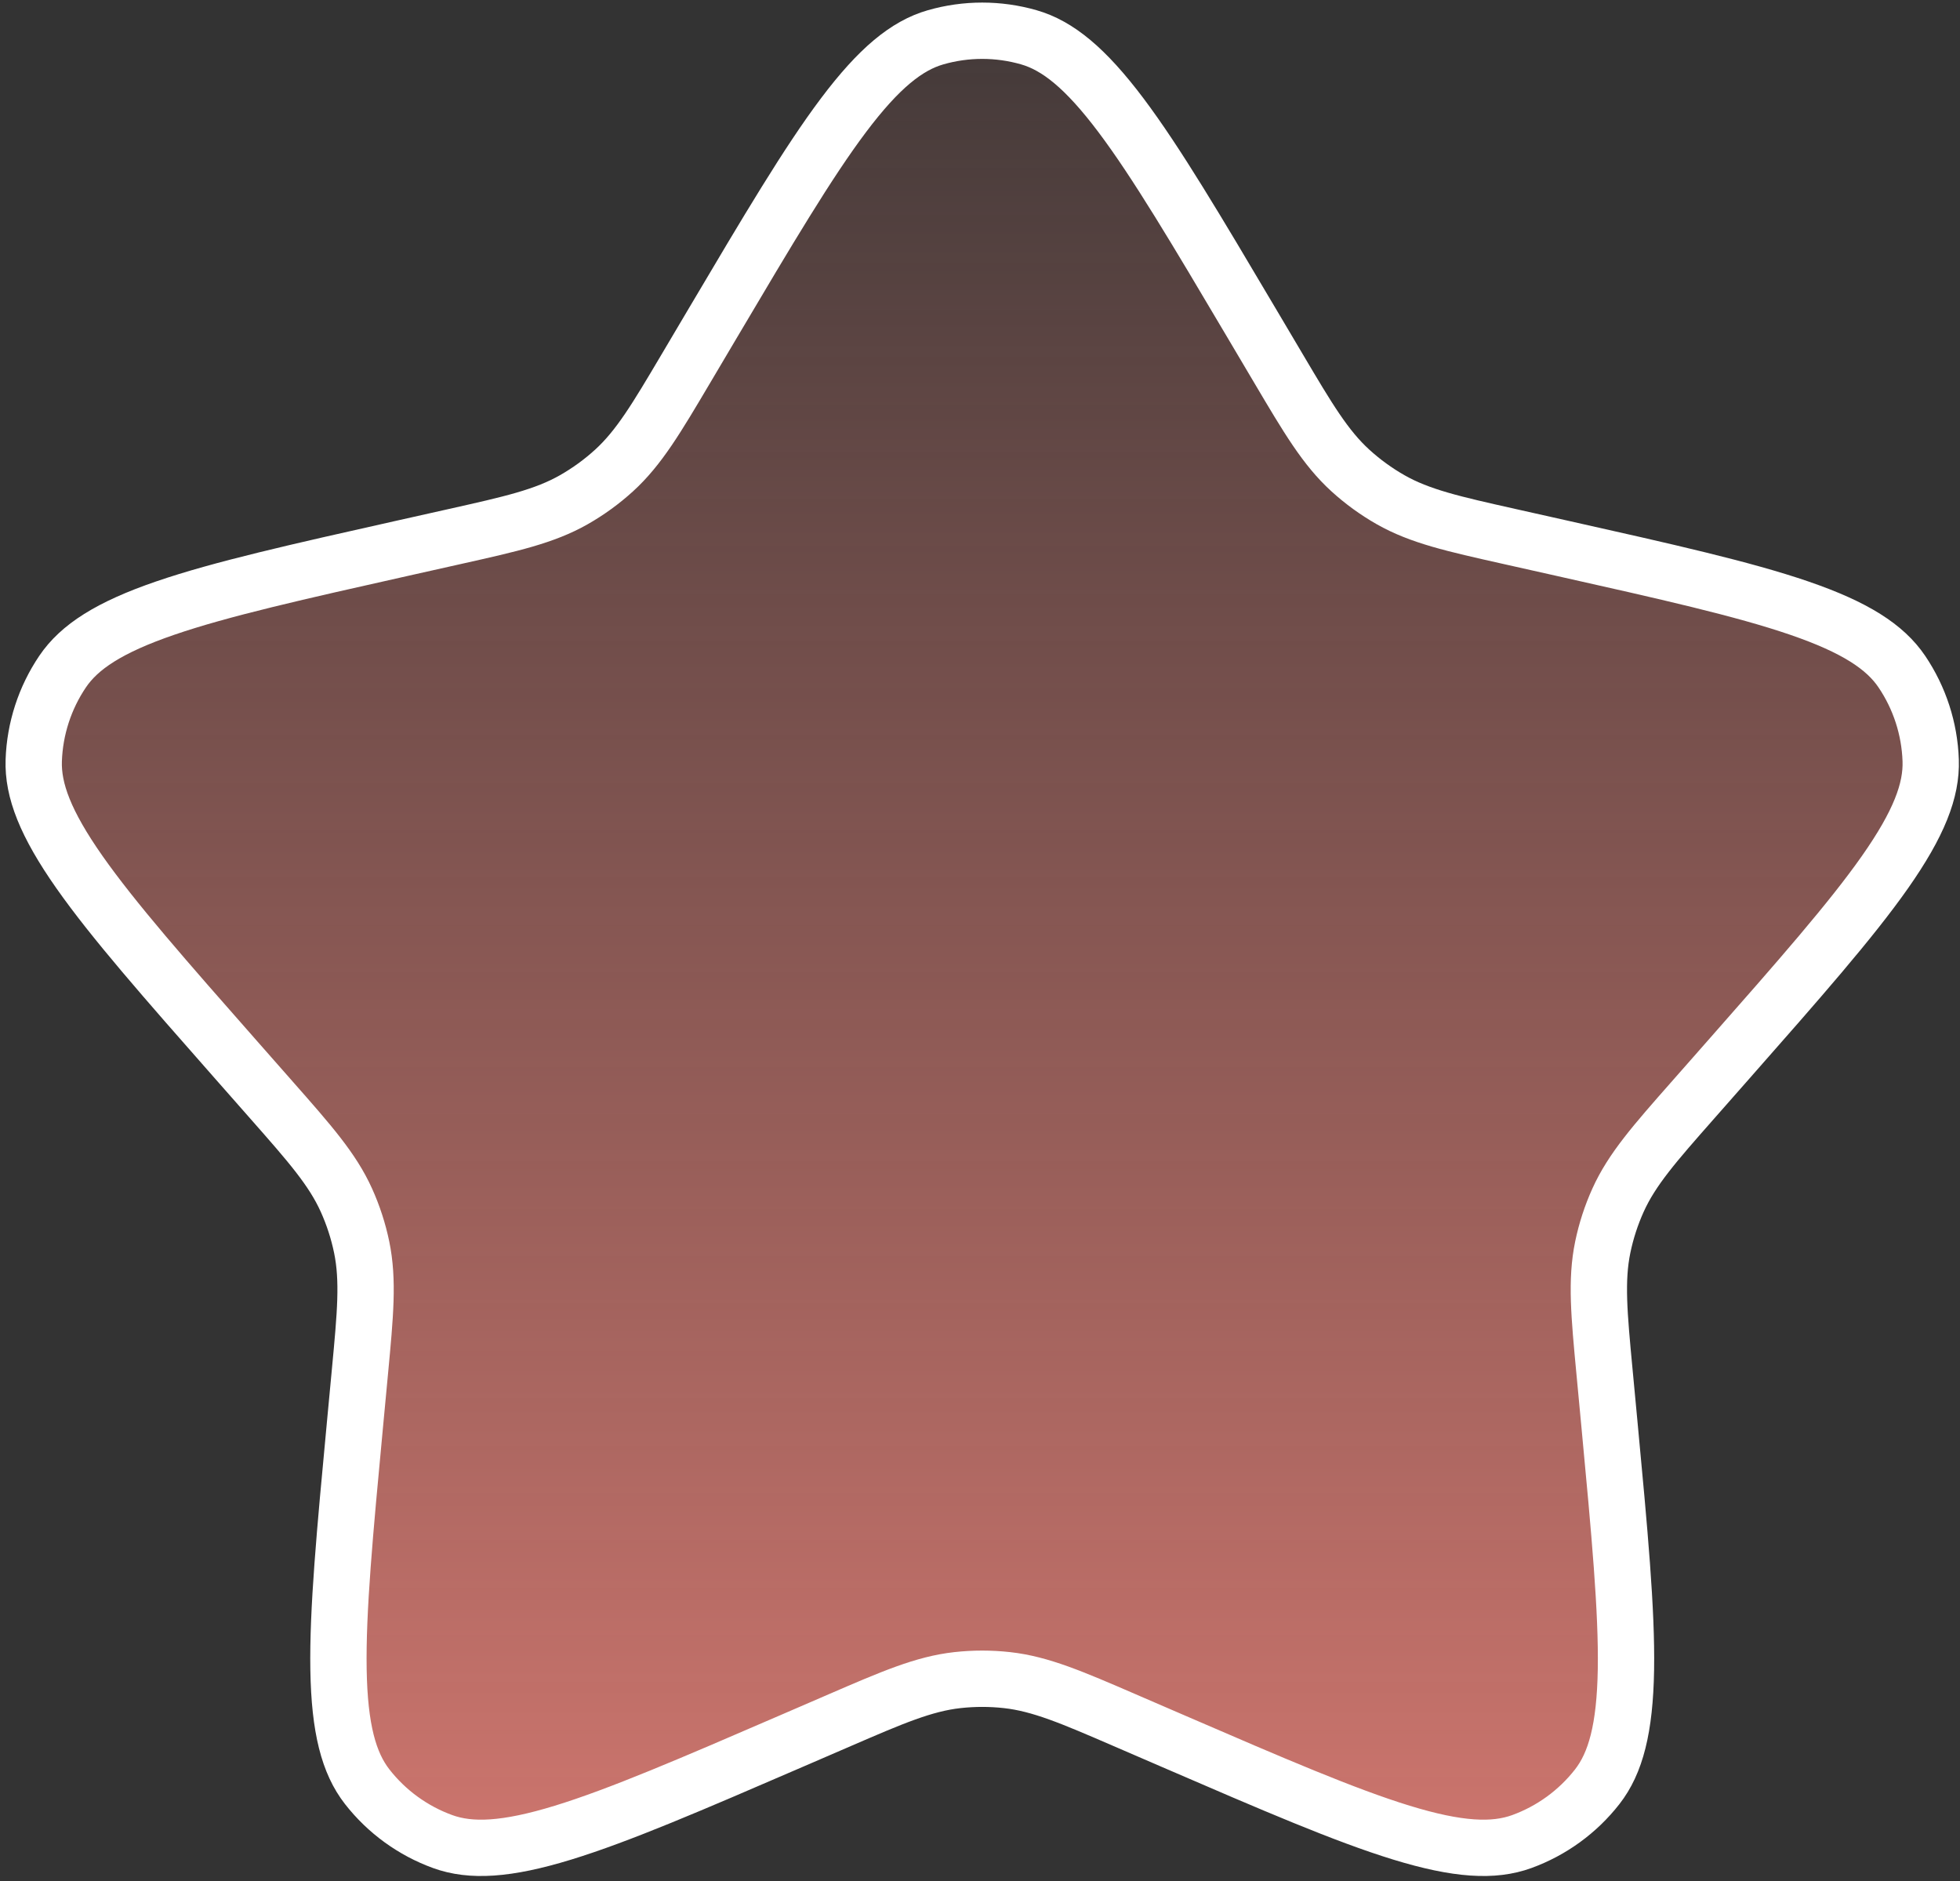 <?xml version="1.0" encoding="UTF-8"?> <svg xmlns="http://www.w3.org/2000/svg" width="348" height="334" viewBox="0 0 348 334" fill="none"><rect x="0" y="0" width="348" height="334" fill="#333333" stroke="none"/> <path d="M222.194 57.308L226.651 64.835L227.083 65.565C232.201 74.213 235.327 79.494 239.77 83.538C241.944 85.517 244.33 87.25 246.884 88.706C252.103 91.682 258.091 93.023 267.898 95.218L268.725 95.404L277.261 97.316C295.939 101.501 309.536 104.554 319.465 107.963C329.401 111.374 334.709 114.843 337.675 119.236C340.828 123.904 342.602 129.365 342.795 134.994C342.978 140.292 340.722 146.218 334.689 154.818C328.66 163.411 319.455 173.874 306.803 188.238L301.022 194.802L300.461 195.439C293.818 202.979 289.761 207.584 287.288 213.059C286.078 215.738 285.167 218.543 284.571 221.422C283.354 227.305 283.929 233.414 284.871 243.42L284.951 244.264L285.77 252.973C287.562 272.03 288.859 285.905 288.686 296.401C288.512 306.905 286.853 313.025 283.592 317.204C280.126 321.644 275.481 325.019 270.187 326.943C265.205 328.753 258.872 328.44 248.829 325.359C238.792 322.28 225.998 316.759 208.427 309.166L200.397 305.696L199.619 305.359C190.395 301.371 184.762 298.936 178.79 298.276C175.868 297.953 172.919 297.953 169.997 298.276C164.026 298.936 158.393 301.371 149.168 305.359L148.39 305.696L140.361 309.166C122.79 316.759 109.995 322.28 99.959 325.359C89.916 328.44 83.583 328.753 78.6 326.943C73.306 325.019 68.661 321.644 65.196 317.204C61.934 313.025 60.276 306.905 60.102 296.401C59.928 285.905 61.226 272.03 63.018 252.973L63.837 244.264L63.916 243.42C64.859 233.414 65.434 227.305 64.217 221.422C63.621 218.543 62.71 215.738 61.499 213.059C59.026 207.584 54.97 202.979 48.326 195.439L47.766 194.802L41.984 188.238C29.333 173.874 20.128 163.411 14.099 154.818C8.065 146.218 5.81 140.292 5.992 134.994C6.186 129.365 7.96 123.904 11.112 119.236C14.079 114.843 19.387 111.374 29.323 107.963C39.252 104.554 52.848 101.501 71.526 97.316L80.062 95.404C80.341 95.341 80.617 95.279 80.89 95.218C90.697 93.023 96.685 91.682 101.904 88.706C104.458 87.25 106.844 85.517 109.018 83.538C113.46 79.494 116.586 74.213 121.705 65.565C121.847 65.324 121.991 65.081 122.137 64.835L126.593 57.308C136.345 40.837 143.451 28.849 149.761 20.459C156.075 12.064 161.014 8.088 166.109 6.624C171.523 5.068 177.265 5.068 182.678 6.624C187.773 8.088 192.712 12.064 199.027 20.459C205.337 28.849 212.442 40.837 222.194 57.308Z" fill="url(#paint0_linear_218_37)" stroke="white" stroke-width="10"></path> <defs> <linearGradient id="paint0_linear_218_37" x1="174.394" y1="-33.243" x2="174.394" y2="395.243" gradientUnits="userSpaceOnUse"> <stop stop-color="#E98178" stop-opacity="0"></stop> <stop offset="1" stop-color="#E98178"></stop> </linearGradient> </defs> </svg> 